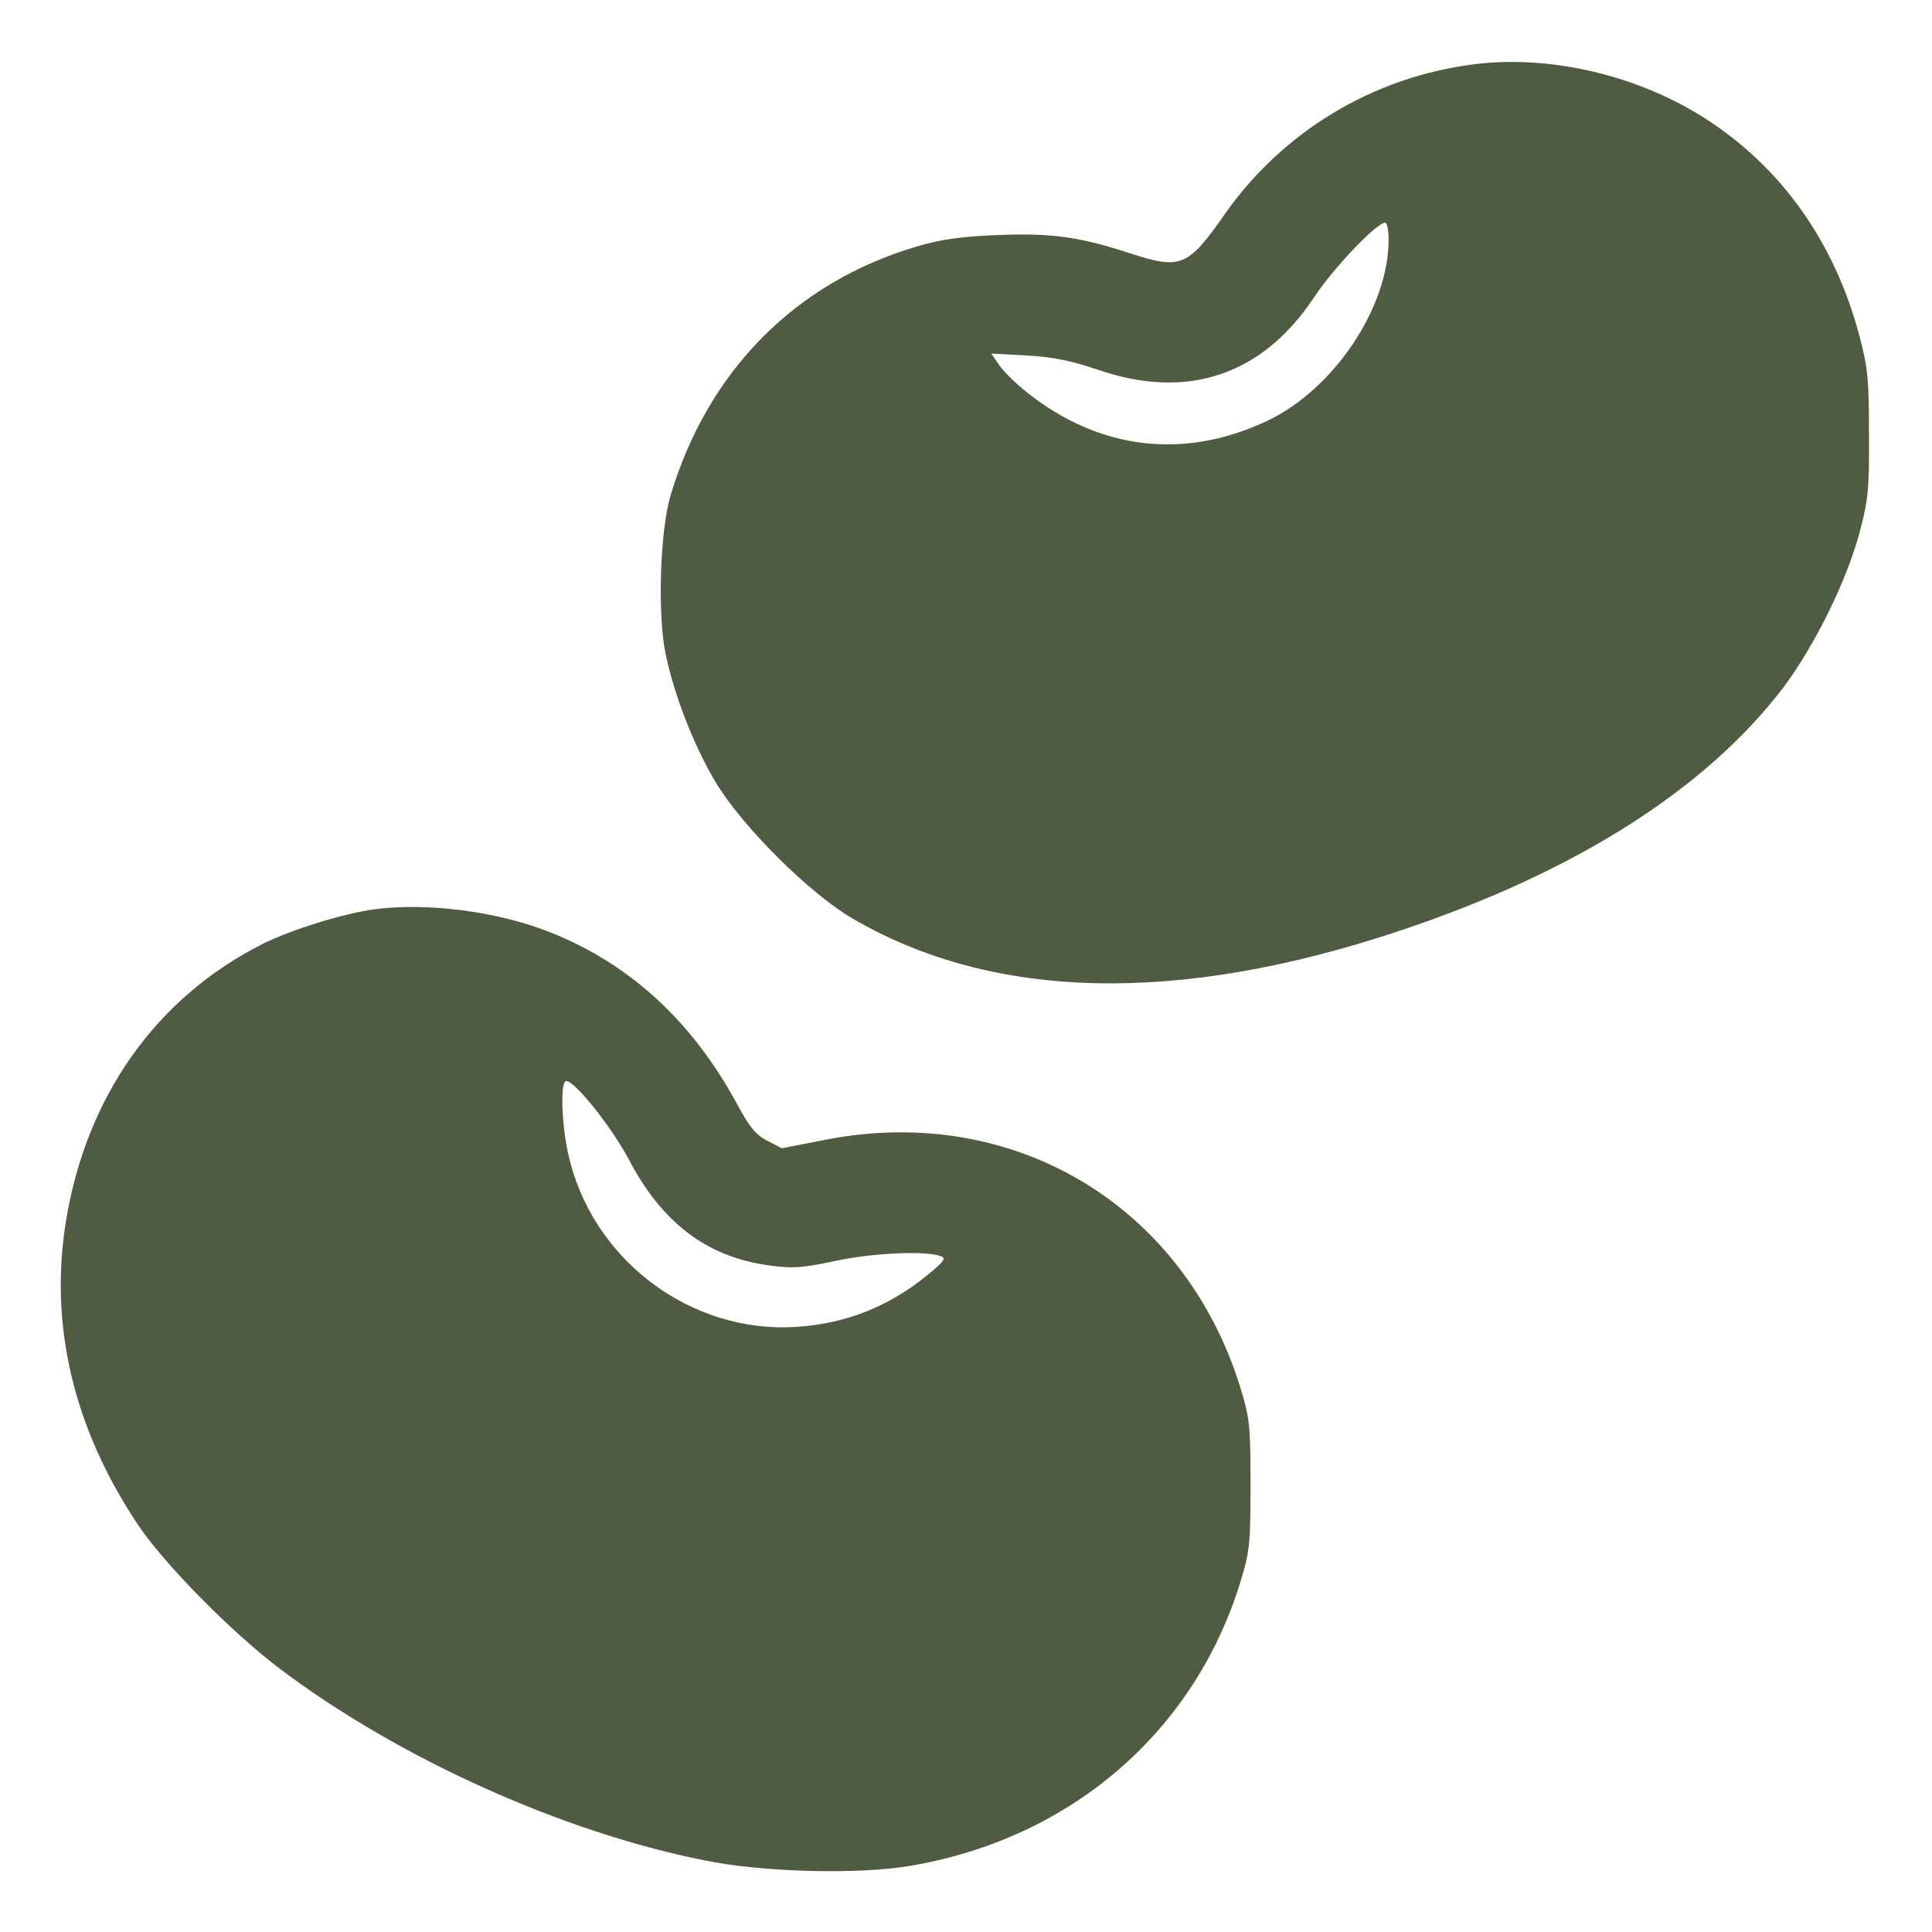 <svg xml:space="preserve" style="enable-background:new 0 0 512 512;" viewBox="0 0 512 512" y="0px" x="0px" xmlns:xlink="http://www.w3.org/1999/xlink" xmlns="http://www.w3.org/2000/svg" id="Layer_1" version="1.0">
<style type="text/css">
	.st0{fill:#4F5C41;}
</style>
<g transform="translate(0,512) scale(0.1,-0.1)">
	<path d="M3909,4950c-269-33-510-178-665-400c-95-136-115-145-247-102c-137,45-212,55-356,49c-95-4-147-11-214-31
		c-319-95-550-328-649-656c-29-93-36-318-14-423c22-107,74-242,132-339c69-116,248-295,363-362c373-218,865-229,1452-32
		c465,155,810,375,1015,644c83,111,166,279,201,407c24,90,27,117,26,265c0,145-3,177-26,262c-65,245-205,443-405,572
		C4345,4919,4111,4975,3909,4950z M3680,4483c-1-179-145-394-321-478c-220-104-444-78-636,74c-28,22-61,54-74,72l-22,32l94-5
		c70-4,118-14,189-38c236-81,434-15,571,190c52,79,167,200,190,200C3676,4530,3680,4509,3680,4483z" class="st0"></path>
	<path d="M990,2710c-84-12-219-54-295-92c-281-142-466-403-520-733c-45-276,19-548,190-805c71-106,251-288,380-385
		c316-237,746-430,1121-505c155-32,407-38,544-15c425,71,754,353,877,752c25,81,27,102,27,258s-2,177-27,258
		c-149,482-600,753-1097,657l-118-23l-39,20c-29,15-47,36-79,96c-119,220-284,372-495,456C1319,2705,1131,2729,990,2710z M1666,2048
		c88-168,206-258,369-281c64-9,87-8,177,11c101,22,243,28,281,13c15-5,10-13-35-50c-102-83-214-128-343-137c-285-21-550,180-610,462
		c-16,74-20,176-7,188C1512,2269,1617,2140,1666,2048z" class="st0"></path>
</g>
</svg>
